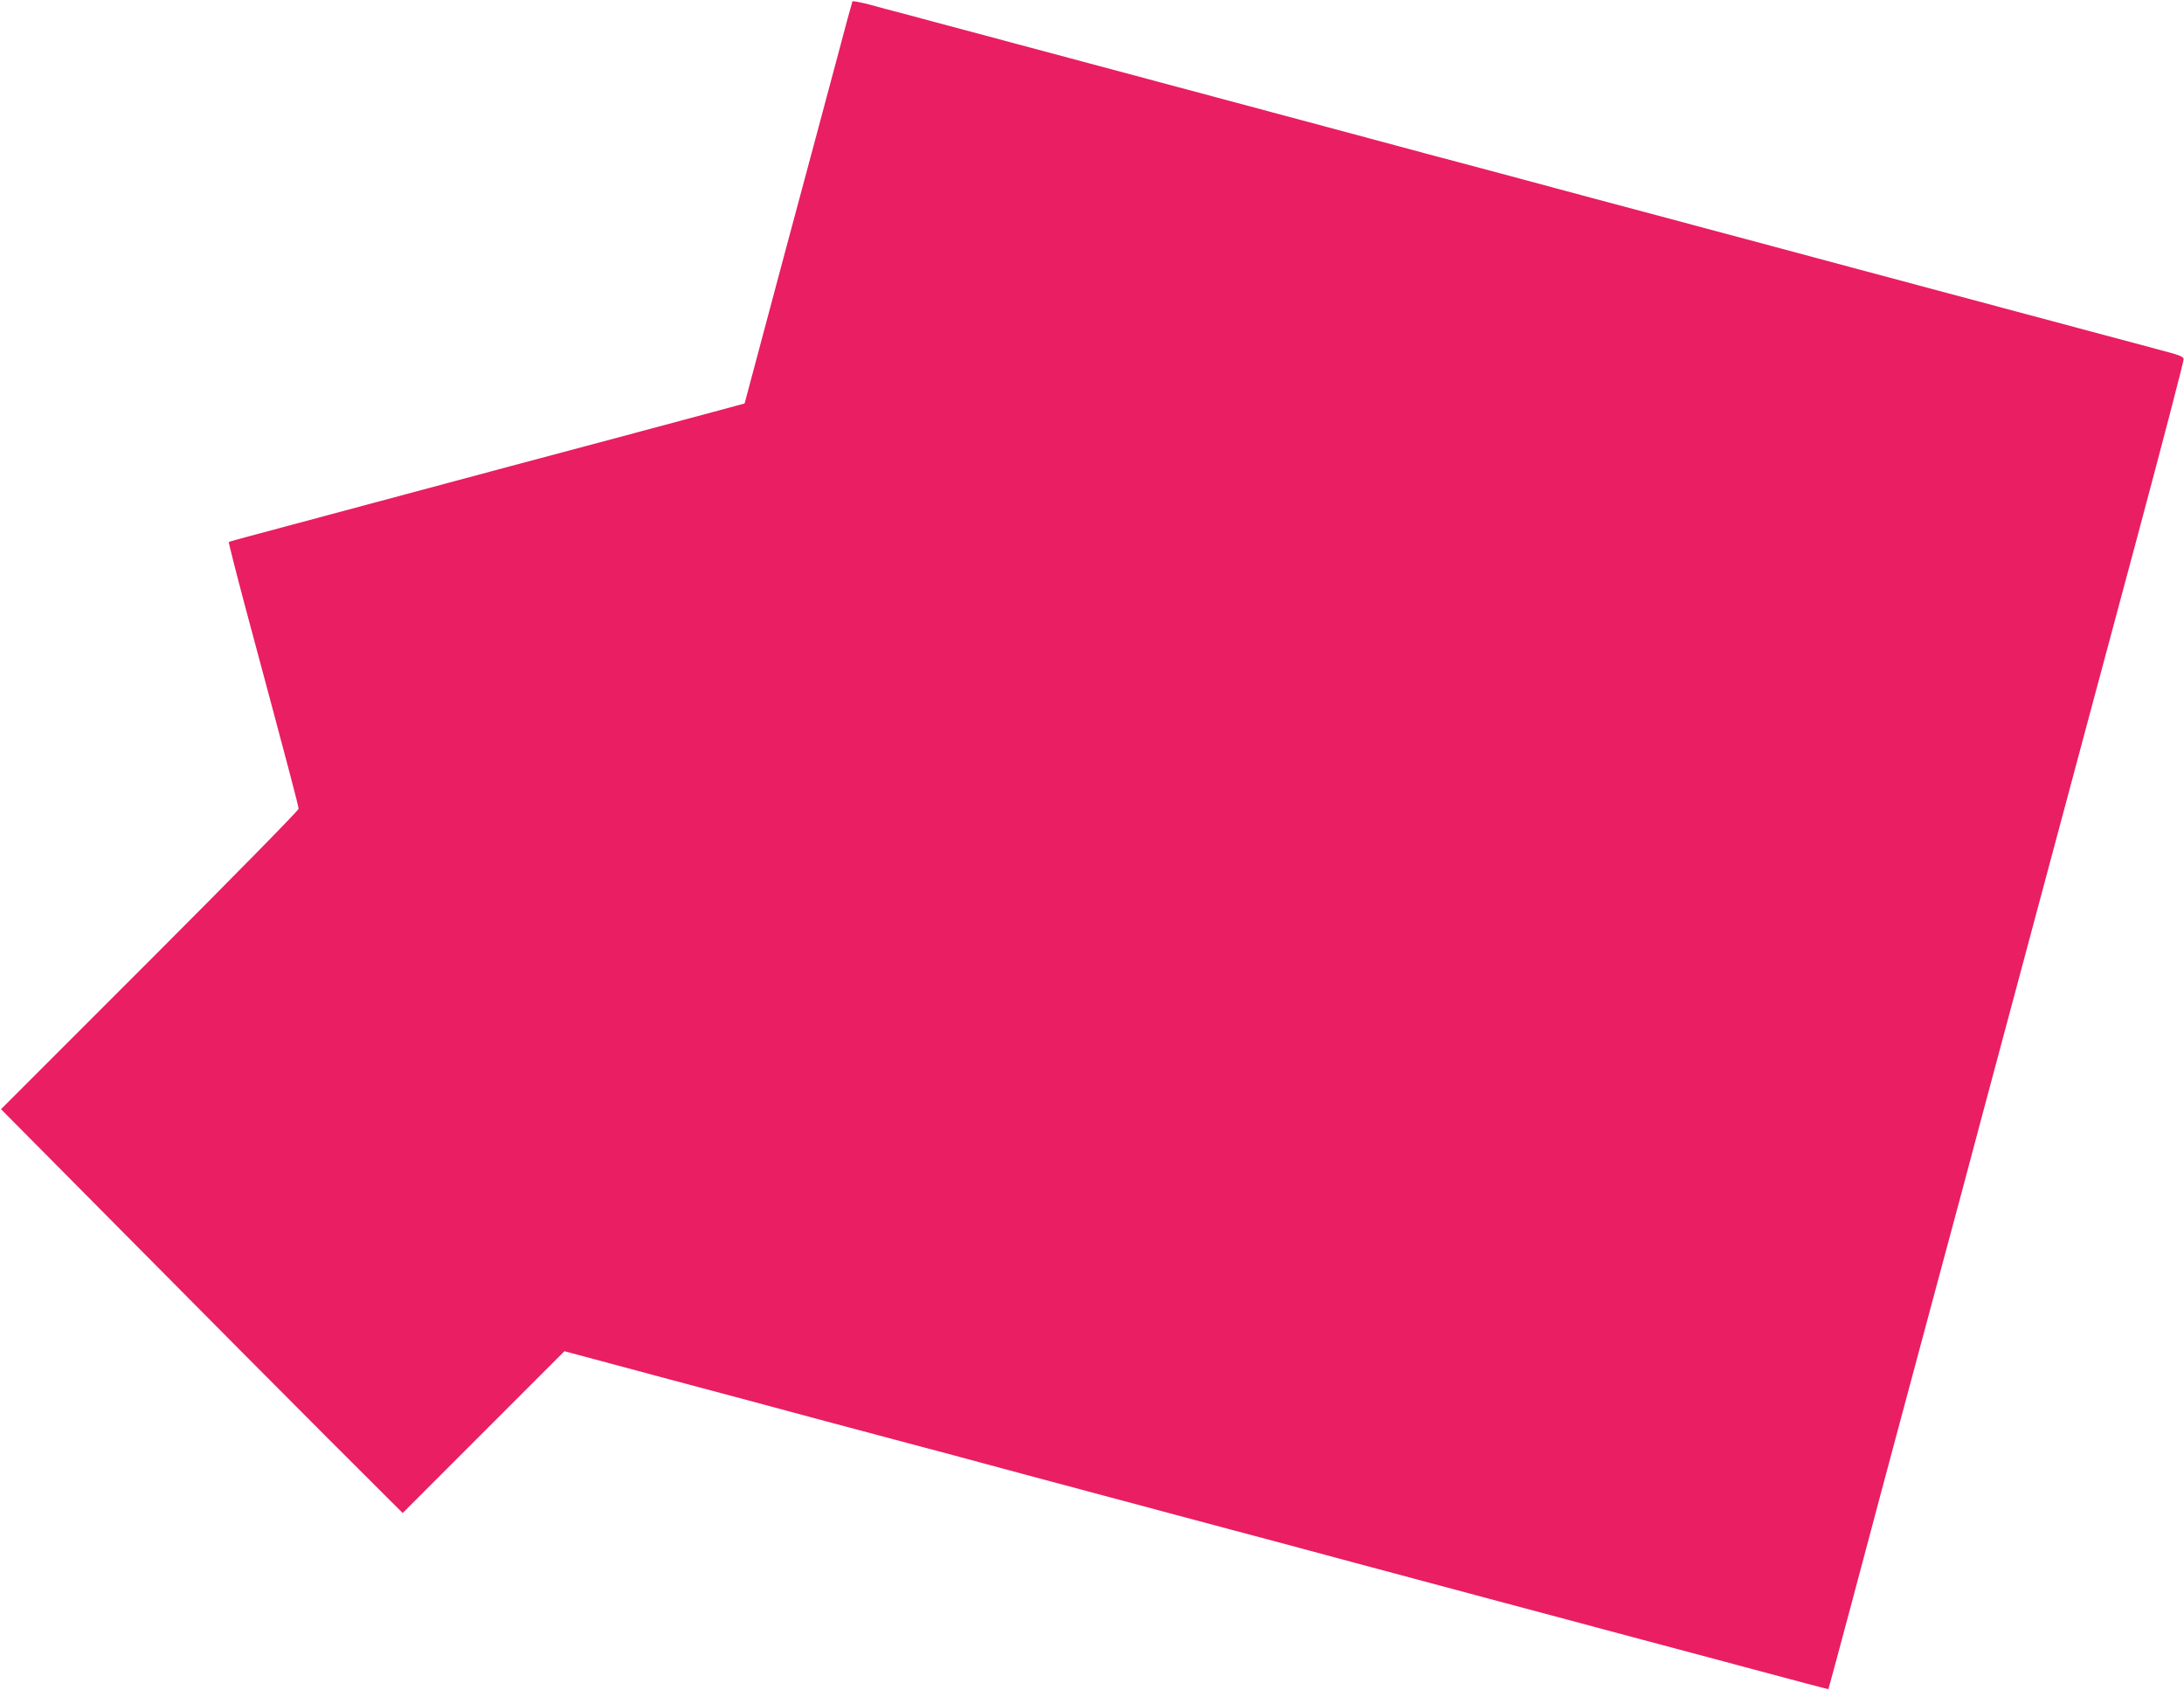 <?xml version="1.0" standalone="no"?>
<!DOCTYPE svg PUBLIC "-//W3C//DTD SVG 20010904//EN"
 "http://www.w3.org/TR/2001/REC-SVG-20010904/DTD/svg10.dtd">
<svg version="1.0" xmlns="http://www.w3.org/2000/svg"
 width="1280pt" height="990pt" viewBox="0 0 1280 990"
 preserveAspectRatio="xMidYMid meet">
<g transform="translate(0,990) scale(0.1,-0.1)"
fill="#e91e63" stroke="none">
<path d="M4996 9892 c-2 -4 -43 -153 -90 -332 -48 -179 -189 -707 -315 -1174
l-227 -850 -155 -42 c-131 -35 -775 -208 -934 -250 -27 -7 -421 -112 -875
-234 -454 -122 -877 -235 -940 -252 -63 -16 -117 -32 -119 -34 -2 -2 42 -176
98 -386 264 -982 311 -1162 311 -1177 0 -9 -392 -408 -872 -888 l-872 -872
742 -748 c407 -411 937 -944 1176 -1183 l436 -435 474 474 474 474 608 -163
c335 -89 663 -177 729 -195 66 -18 293 -79 505 -135 391 -104 515 -137 855
-229 169 -45 966 -258 1215 -325 52 -13 372 -99 710 -190 338 -90 658 -176
710 -190 52 -14 214 -57 360 -96 146 -39 432 -116 635 -170 204 -54 413 -110
465 -124 488 -131 615 -164 616 -163 2 2 262 974 274 1022 4 17 60 224 123
460 147 547 362 1349 387 1440 10 39 178 668 374 1398 196 731 363 1352 370
1380 8 29 136 508 286 1065 149 557 270 1020 268 1029 -2 12 -28 23 -88 39
-79 21 -1213 324 -1810 484 -146 39 -449 120 -675 181 -544 145 -687 183 -895
239 -96 26 -339 91 -540 145 -358 95 -493 131 -875 234 -147 40 -2135 571
-2635 705 -52 13 -137 36 -187 50 -51 13 -95 21 -97 18z"/>
</g>
</svg>
